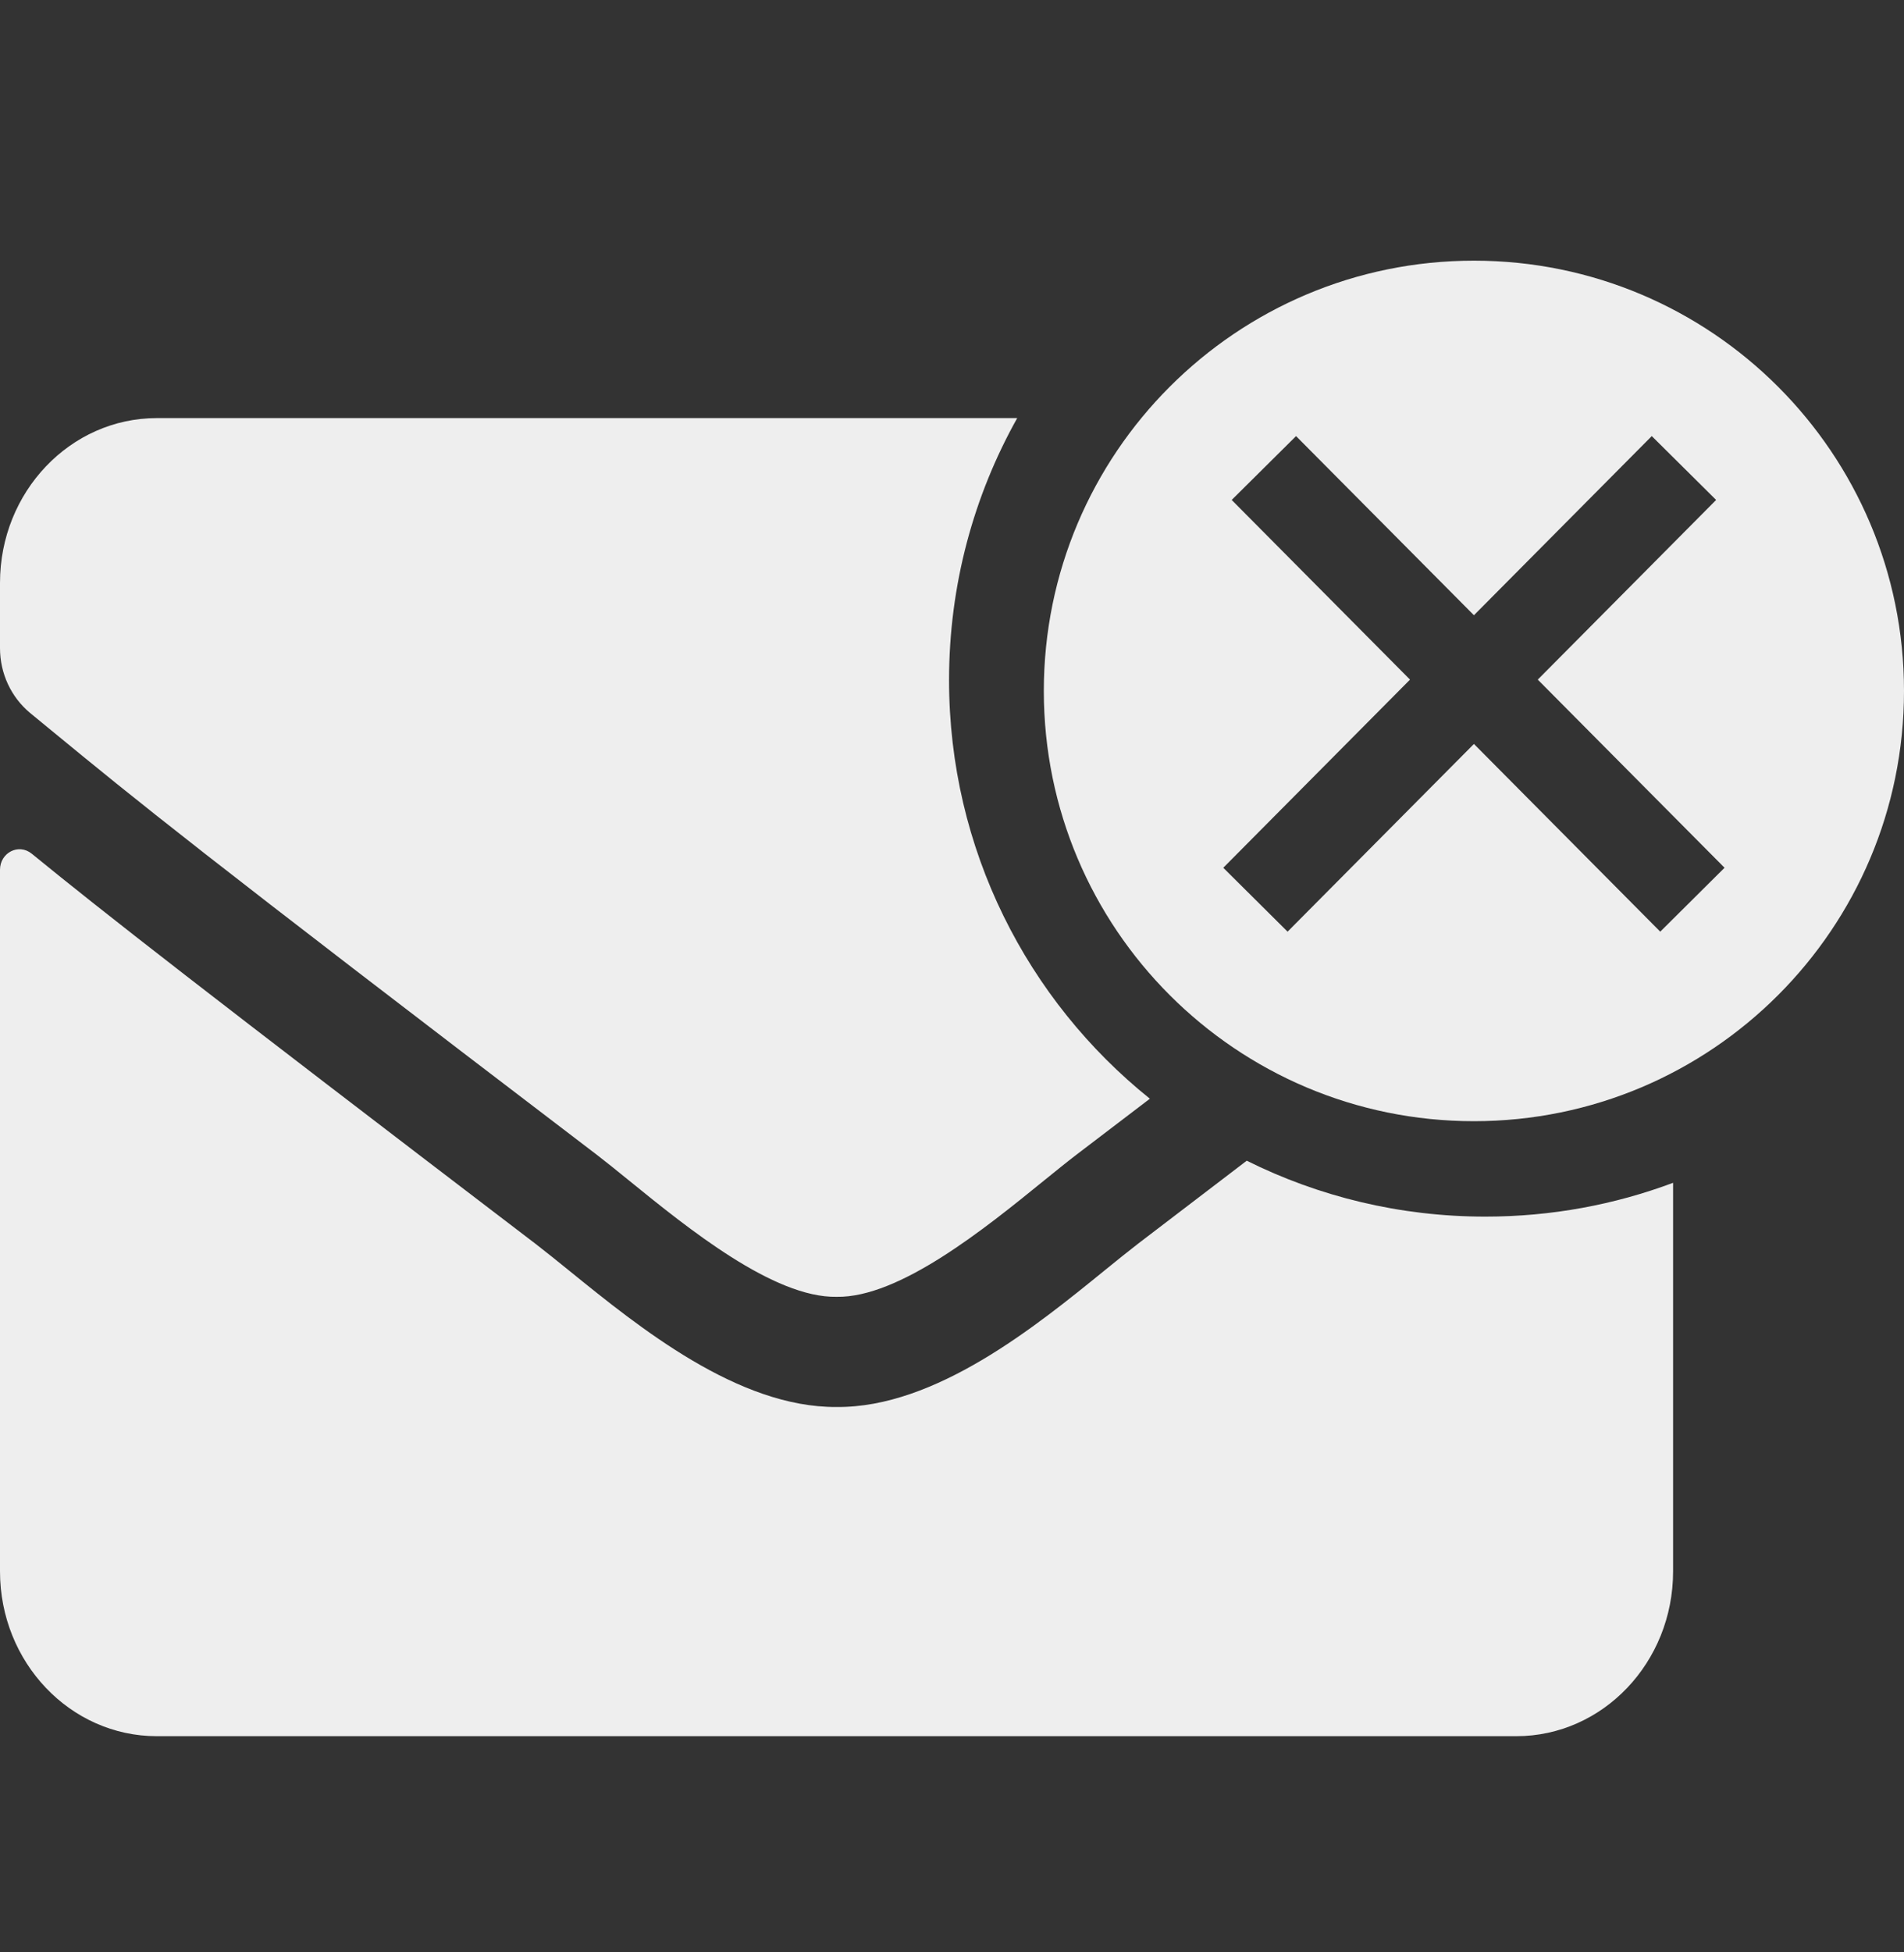 <svg width="40" height="41" viewBox="0 0 40 41" fill="none" xmlns="http://www.w3.org/2000/svg">
<rect x="0" y="0" width="40" height="41" fill="#333333" stroke="none"/>
<path fill-rule="evenodd" clip-rule="evenodd" d="M30.965 23.545C35.955 23.545 40 19.5 40 14.51C40 9.52 35.955 5.474 30.965 5.474C25.974 5.474 21.929 9.52 21.929 14.51C21.929 19.5 25.974 23.545 30.965 23.545ZM36.053 10.499L32.306 14.272L36.23 18.223L34.879 19.565L30.965 15.623L27.05 19.565L25.699 18.223L29.622 14.272L25.876 10.499L27.228 9.158L30.965 12.92L34.701 9.158L36.053 10.499Z" fill="#EEEEEE"/>
<path fill-rule="evenodd" clip-rule="evenodd" d="M21.37 8.78H3.295C1.476 8.78 0 10.33 0 12.24V13.61C0 14.143 0.233 14.64 0.632 14.972C0.785 15.098 0.931 15.218 1.074 15.335C2.879 16.818 4.092 17.815 12.536 24.249C12.733 24.4 12.964 24.587 13.22 24.795C14.454 25.797 16.255 27.257 17.575 27.233C18.894 27.257 20.695 25.797 21.929 24.795C22.185 24.588 22.416 24.4 22.614 24.249C23.157 23.835 23.671 23.443 24.157 23.073C21.584 21.008 19.938 17.837 19.938 14.282C19.938 12.284 20.458 10.407 21.37 8.78ZM35.149 24.839V33C35.149 34.91 33.673 36.46 31.854 36.46H3.295C1.476 36.46 0 34.91 0 33V18.266C0 17.906 0.391 17.704 0.666 17.927C2.204 19.182 4.243 20.775 11.245 26.116C11.465 26.285 11.707 26.481 11.969 26.693C13.435 27.881 15.507 29.56 17.575 29.547C19.652 29.566 21.759 27.855 23.201 26.683C23.461 26.472 23.699 26.279 23.911 26.116C24.738 25.485 25.496 24.907 26.192 24.375C27.701 25.126 29.404 25.549 31.205 25.549C32.593 25.549 33.922 25.298 35.149 24.839Z" fill="#EEEEEE"/>
</svg>
